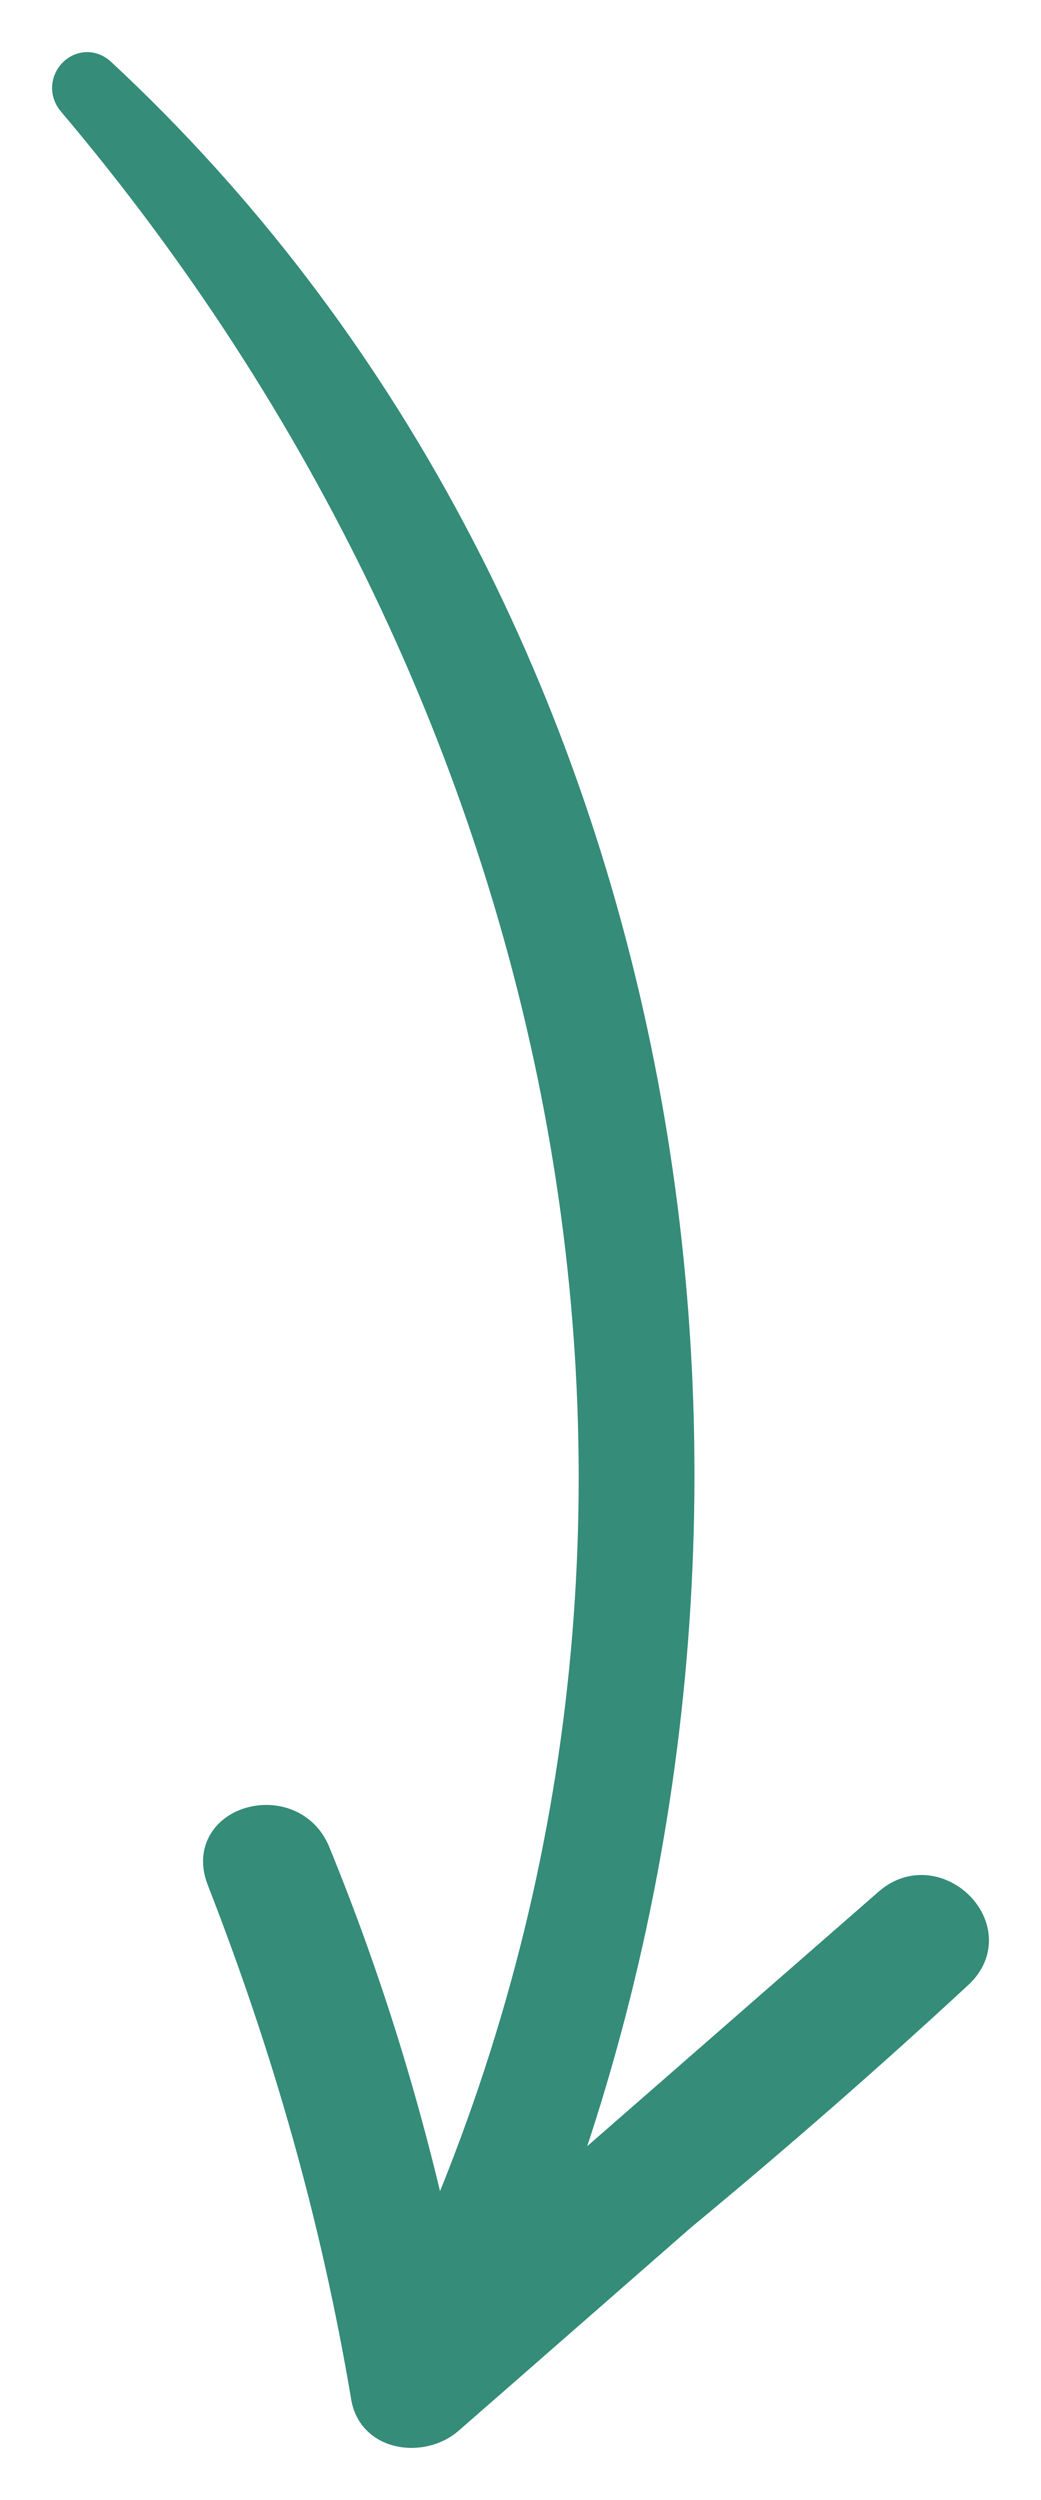 <?xml version="1.0" encoding="UTF-8"?>
<svg width="15px" height="36px" viewBox="0 0 15 36" version="1.1" xmlns="http://www.w3.org/2000/svg" xmlns:xlink="http://www.w3.org/1999/xlink">
    <title>arrow_anual</title>
    <g id="Desktop" stroke="none" stroke-width="1" fill="none" fill-rule="evenodd">
        <g id="Pricing_Empresas" transform="translate(-1541, -495)" fill="#348C79" stroke="#348C79" stroke-width="0.5">
            <g id="Switch" transform="translate(1355, 488)">
                <path d="M199.931,8.445 C200.145,8.191 199.814,7.846 199.568,8.075 C191.343,15.72 189.288,28.297 193.07,38.673 C192.862,38.505 192.659,38.333 192.455,38.164 C191.028,36.919 189.601,35.673 188.173,34.426 C187.519,33.857 186.568,34.798 187.217,35.4 C188.518,36.604 189.849,37.764 191.21,38.89 C192.326,39.865 193.441,40.842 194.558,41.816 C194.906,42.12 195.6,42.066 195.693,41.511 C196.129,38.923 196.821,36.494 197.774,34.052 C198.092,33.235 196.811,32.9 196.487,33.691 C195.725,35.552 195.153,37.424 194.73,39.365 C190.135,28.853 192.628,17.072 199.931,8.445" id="arrow_anual" transform="translate(193.5, 25) scale(-1, 1) translate(-193.5, -25) "></path>
            </g>
        </g>
    </g>
</svg>